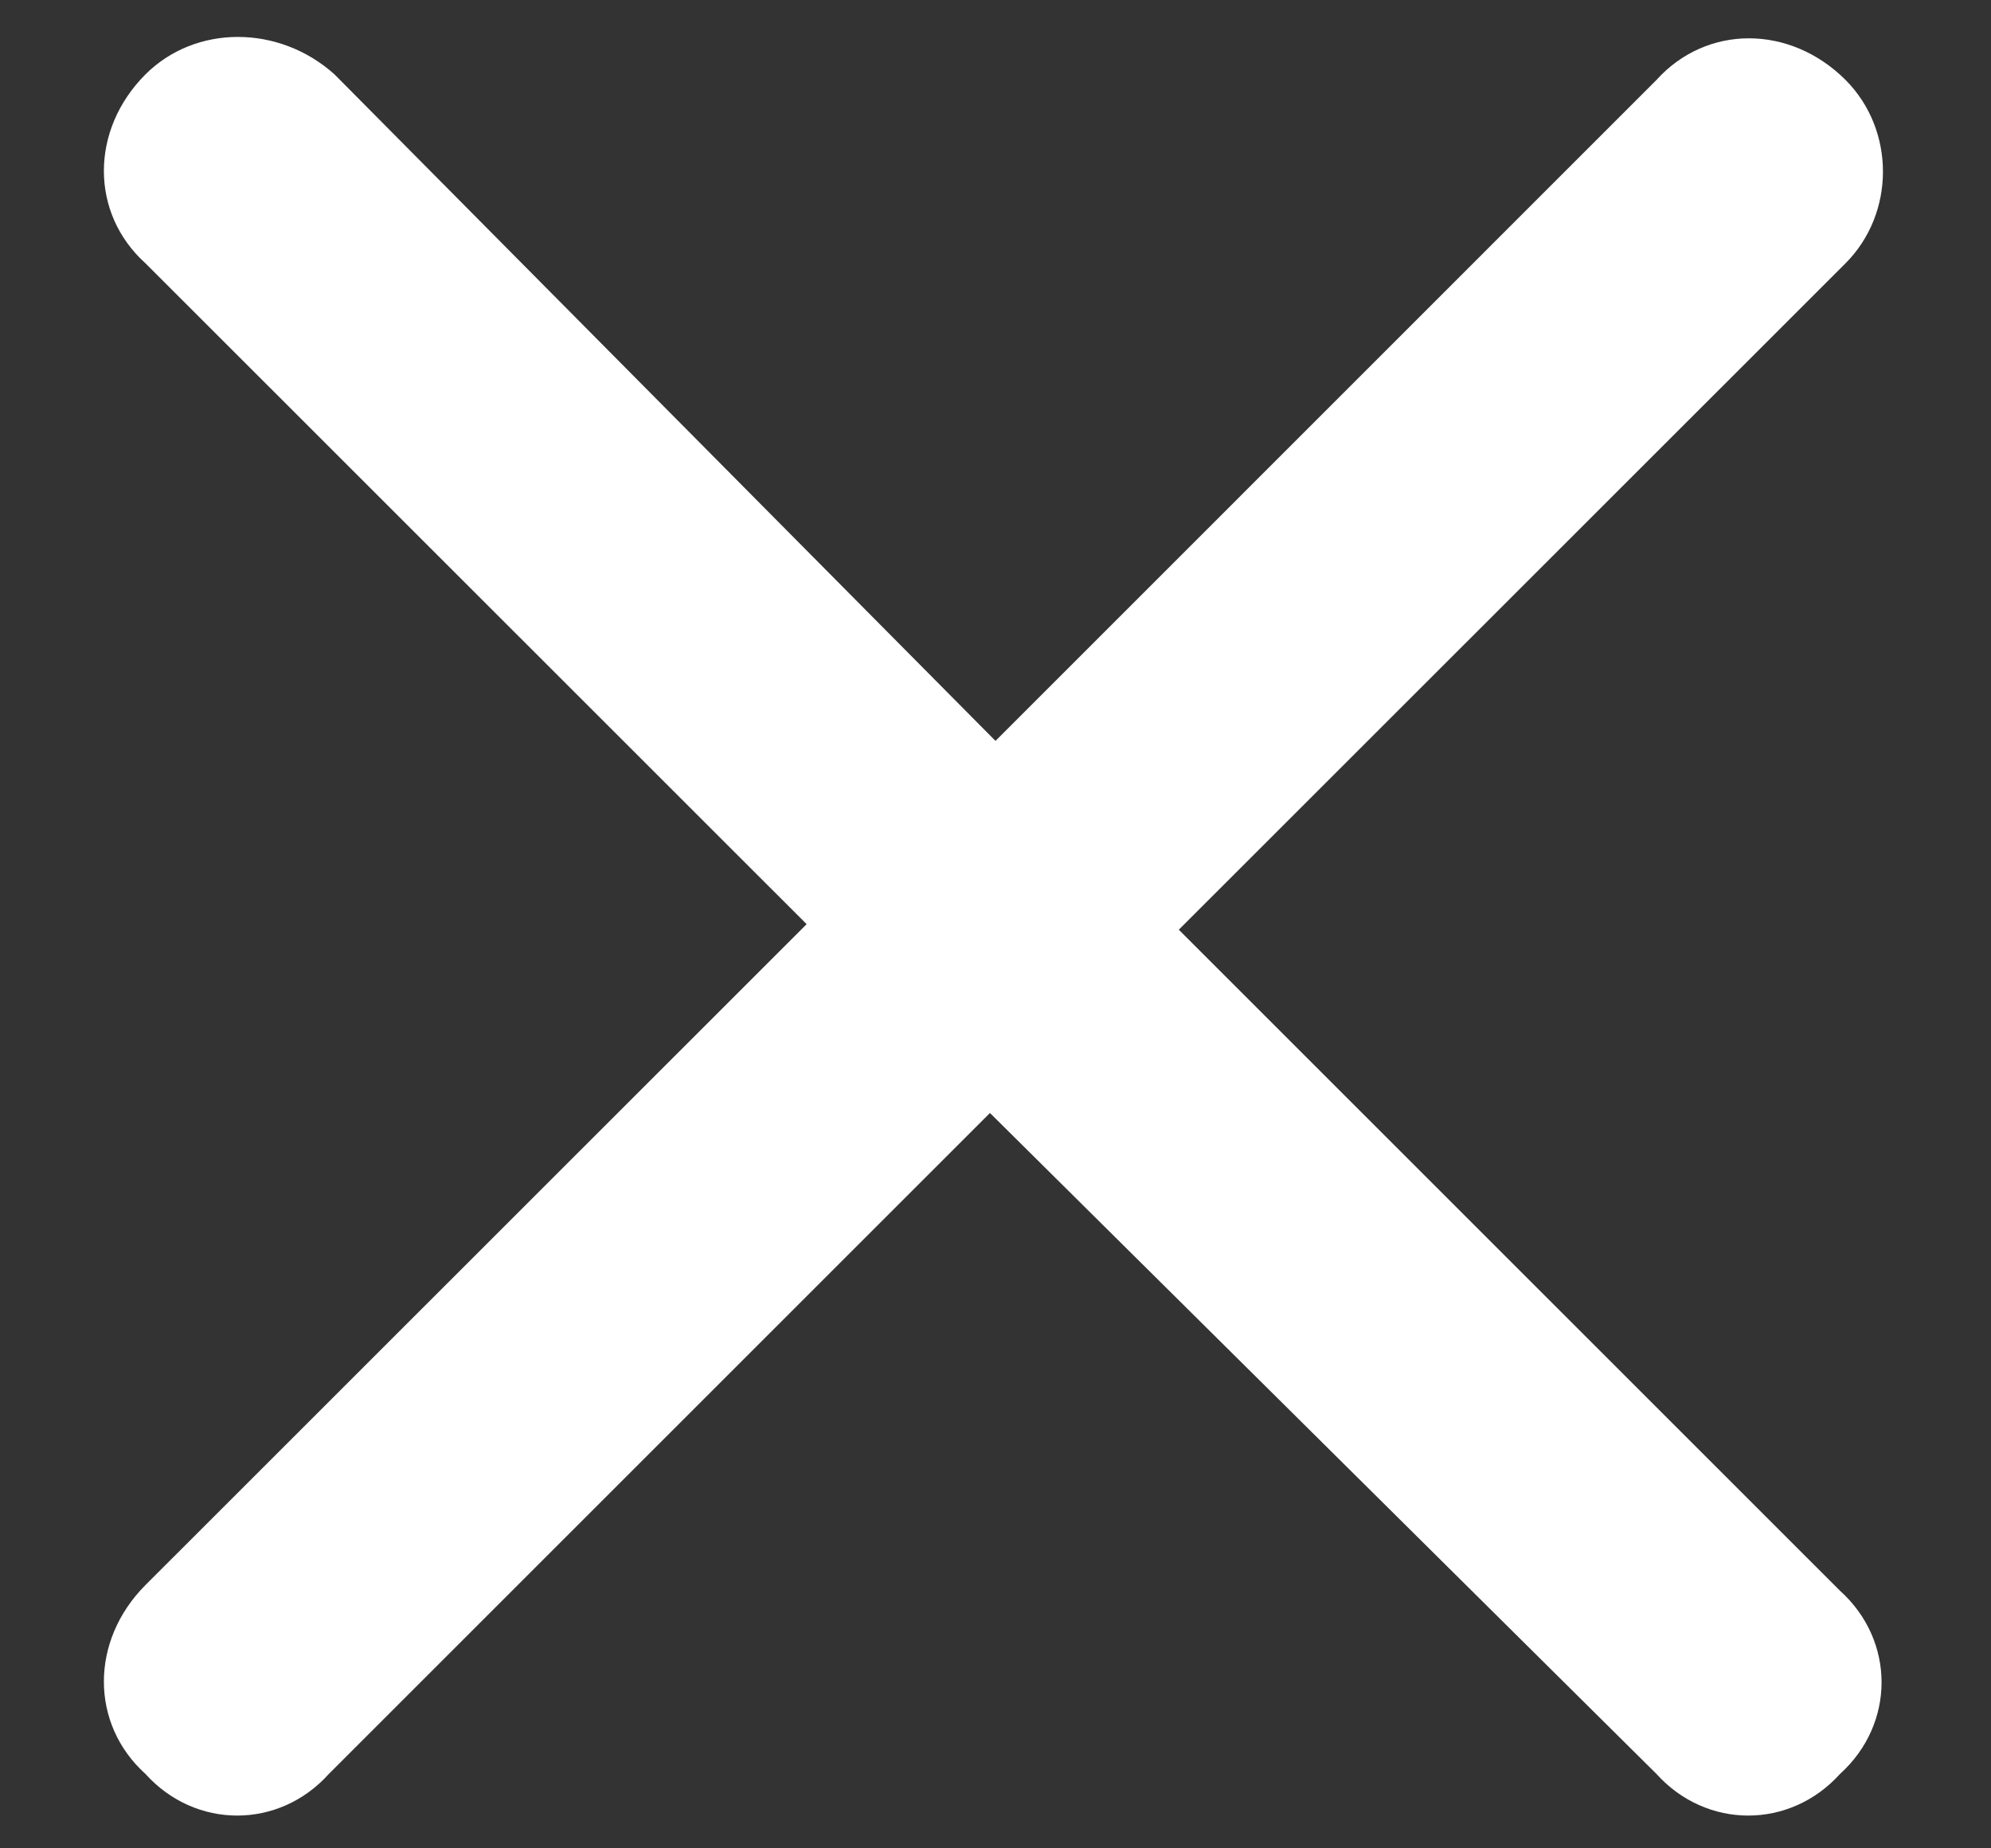 <?xml version="1.0" encoding="UTF-8"?> <svg xmlns="http://www.w3.org/2000/svg" width="14" height="13" viewBox="0 0 14 13" fill="none"><rect x="0" y="0" width="14" height="13" fill="#333333" stroke="none"/><path d="M12.977 1.852L8.289 6.539L12.938 11.188C13.328 11.539 13.328 12.125 12.938 12.477C12.586 12.867 12 12.867 11.648 12.477L6.961 7.828L2.312 12.477C1.961 12.867 1.375 12.867 1.023 12.477C0.633 12.125 0.633 11.539 1.023 11.148L5.672 6.5L1.023 1.852C0.633 1.5 0.633 0.914 1.023 0.523C1.375 0.172 1.961 0.172 2.352 0.523L7 5.211L11.648 0.562C12 0.172 12.586 0.172 12.977 0.562C13.328 0.914 13.328 1.5 12.977 1.852Z" fill="white"></path></svg> 